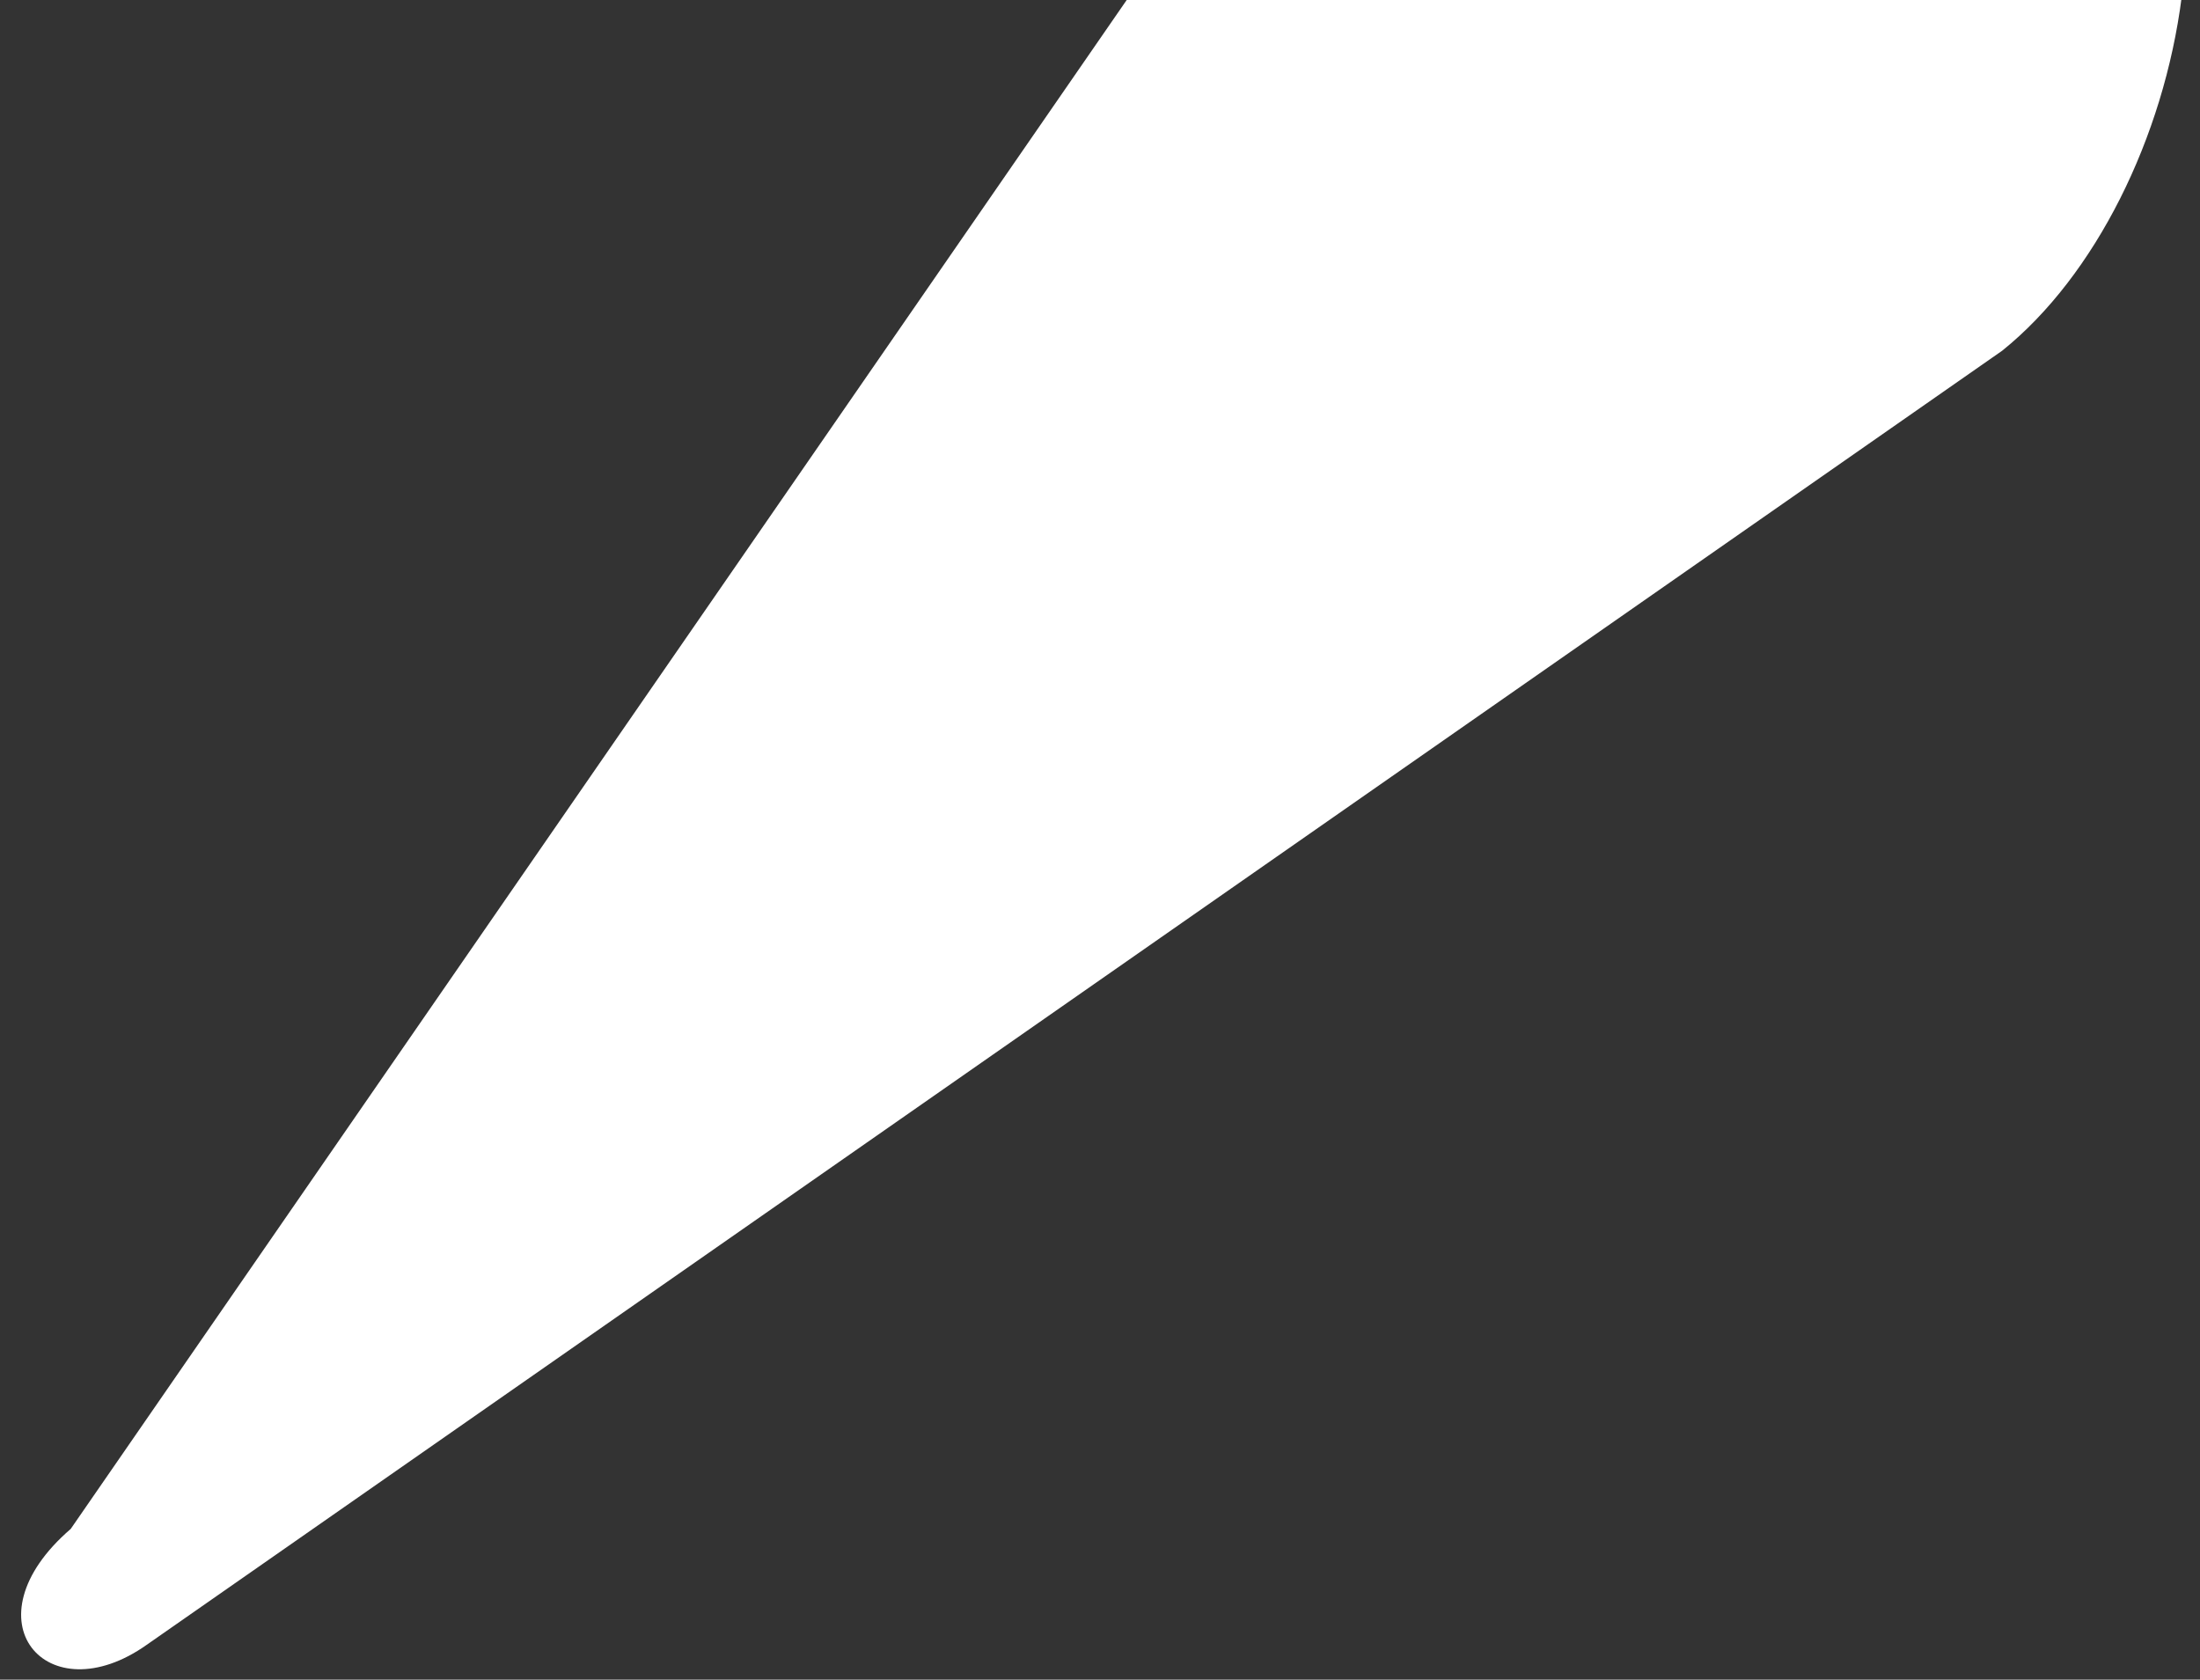 <svg width="93" height="71" viewBox="0 0 93 71" fill="none" xmlns="http://www.w3.org/2000/svg">
<rect x="0" y="0" width="93" height="71" fill="#333333" stroke="none"/>
<path d="M84.64 14.823C92.5 8.5 96.231 -8.5 87 -16C73.5 -26.969 60.5 -16.5 53.5 -8.5L2.989 64.629C-1.5 68.5 2 72.5 6.201 69.528L84.64 14.823Z" fill="white"/>
</svg>
